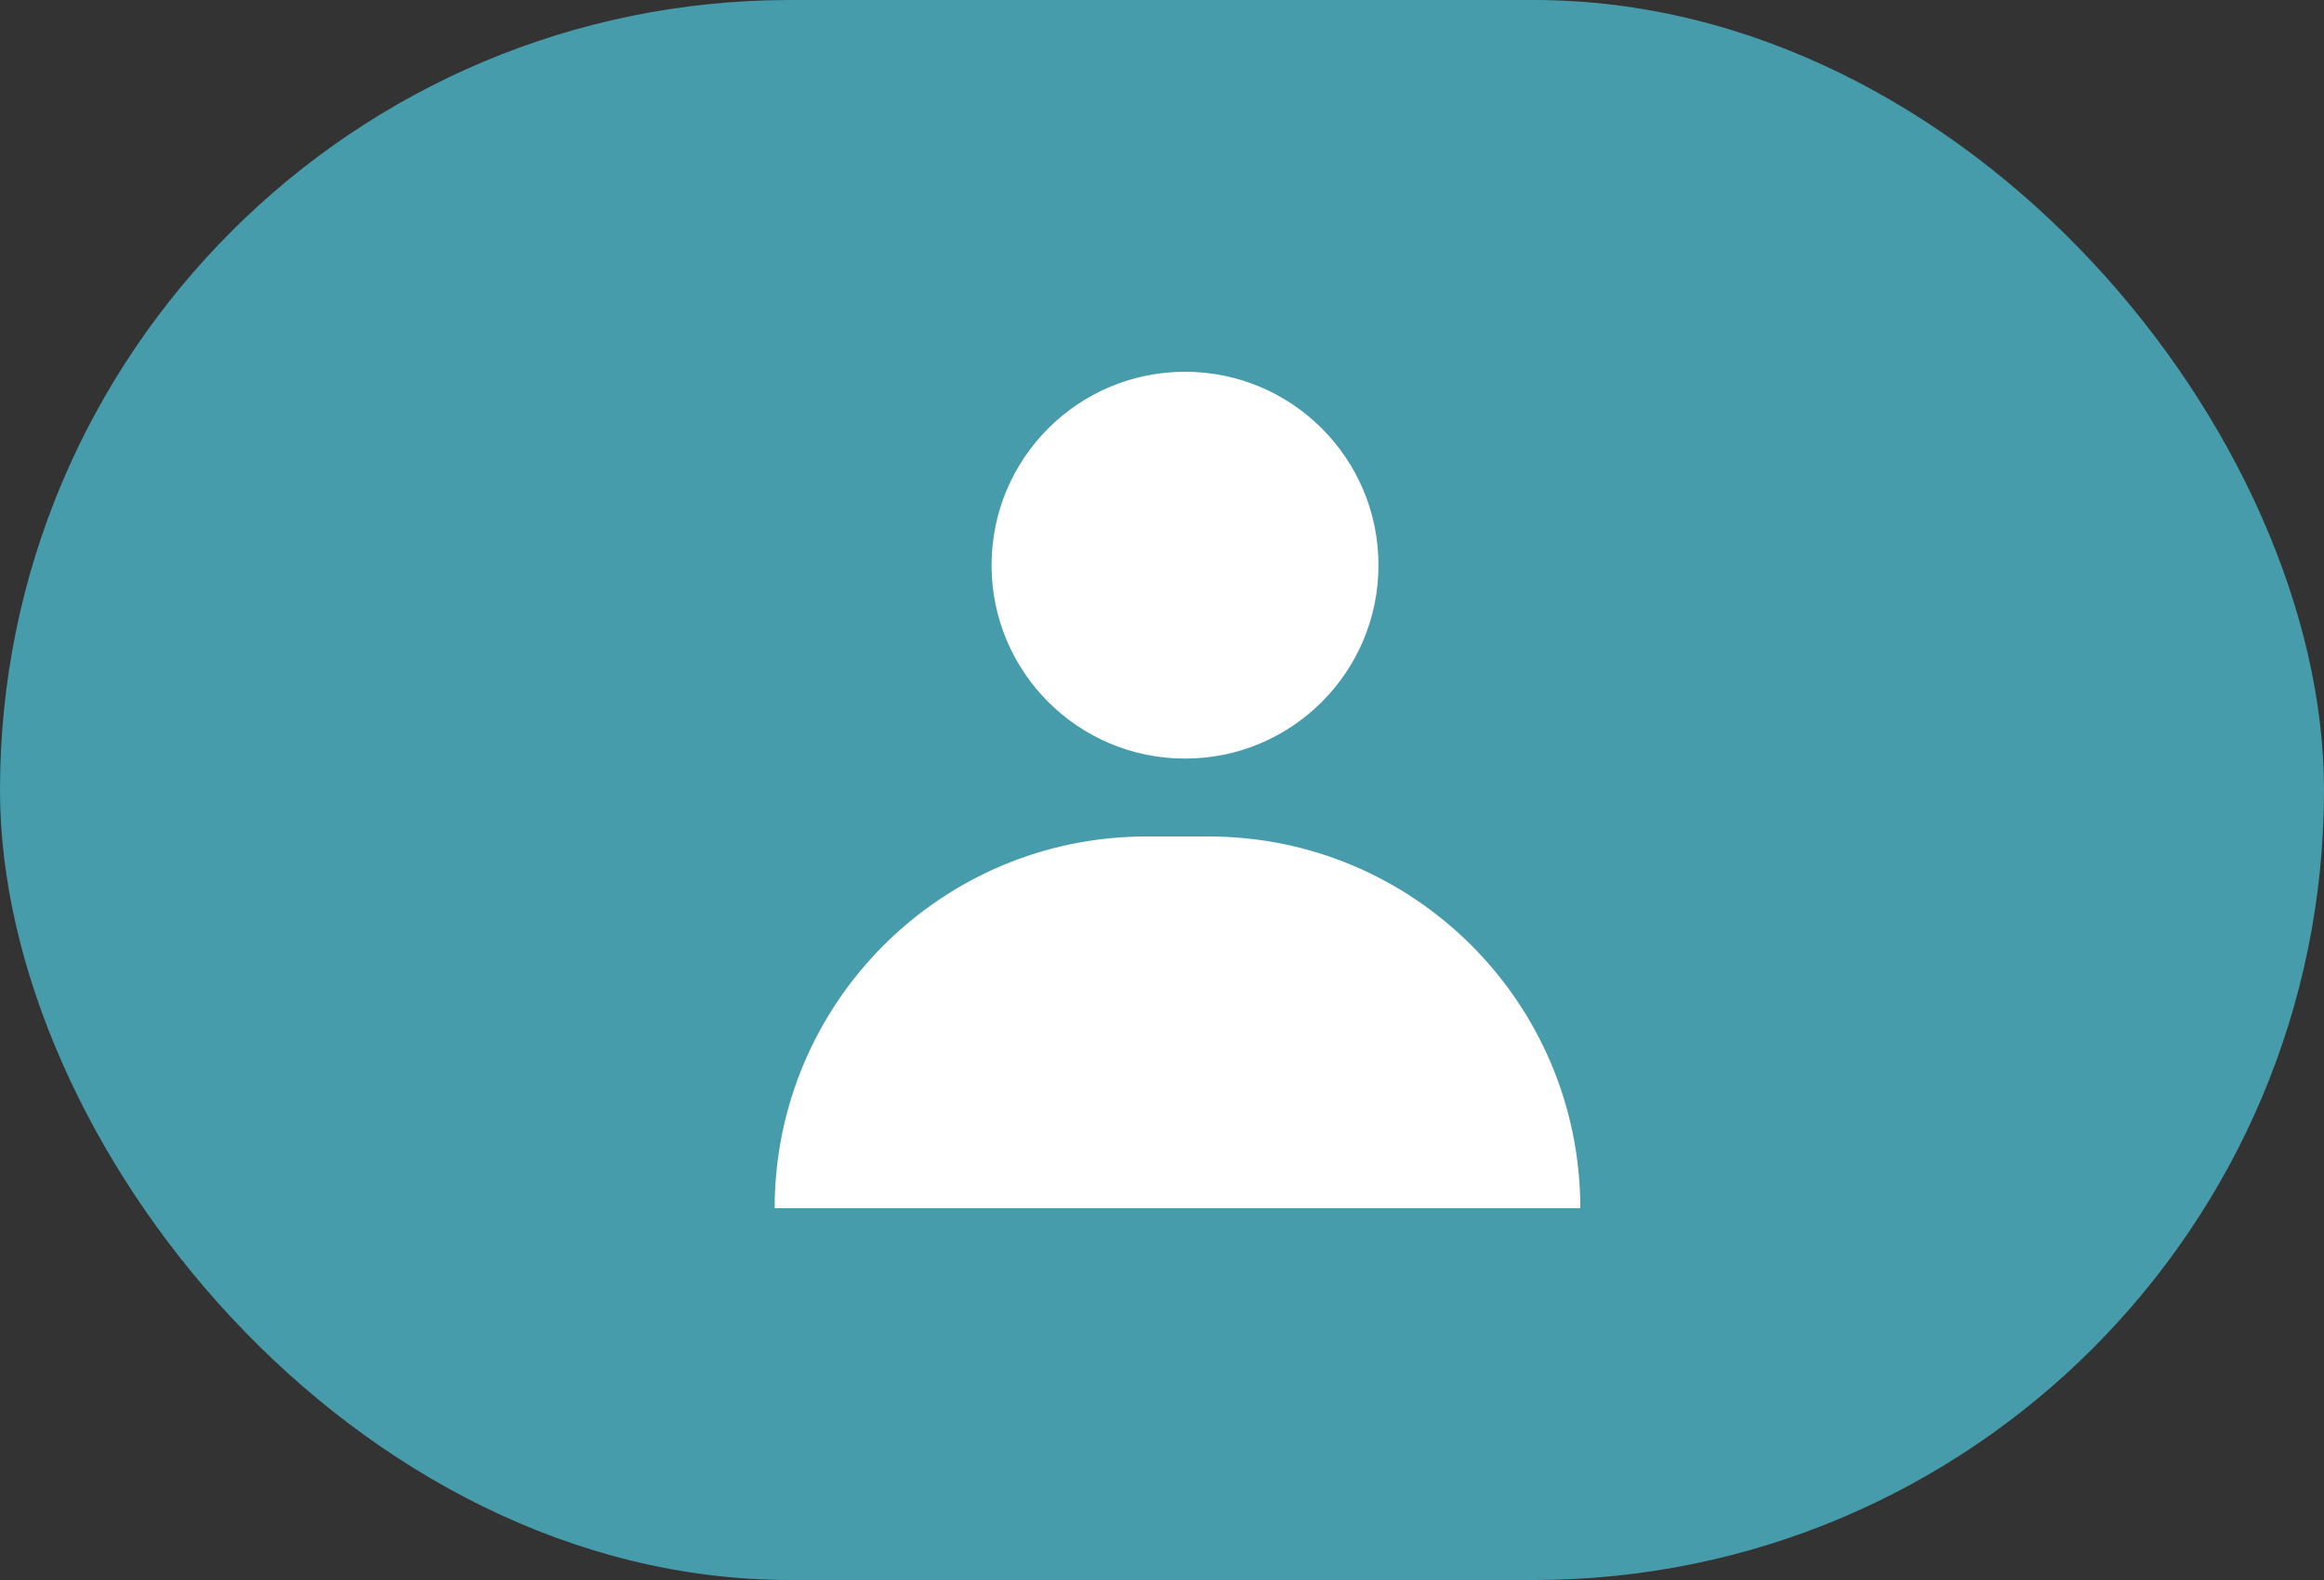 <svg width="75" height="51" viewBox="0 0 75 51" fill="none" xmlns="http://www.w3.org/2000/svg">
<rect x="0" y="0" width="75" height="51" fill="#333333" stroke="none"/>
<rect width="75" height="51" rx="25.5" fill="#4BB6C9" fill-opacity="0.8"/>
<circle cx="38.243" cy="18.243" r="6.243" fill="white"/>
<path d="M25 39C25 32.373 30.373 27 37 27H39C45.627 27 51 32.373 51 39H25Z" fill="white"/>
</svg>
